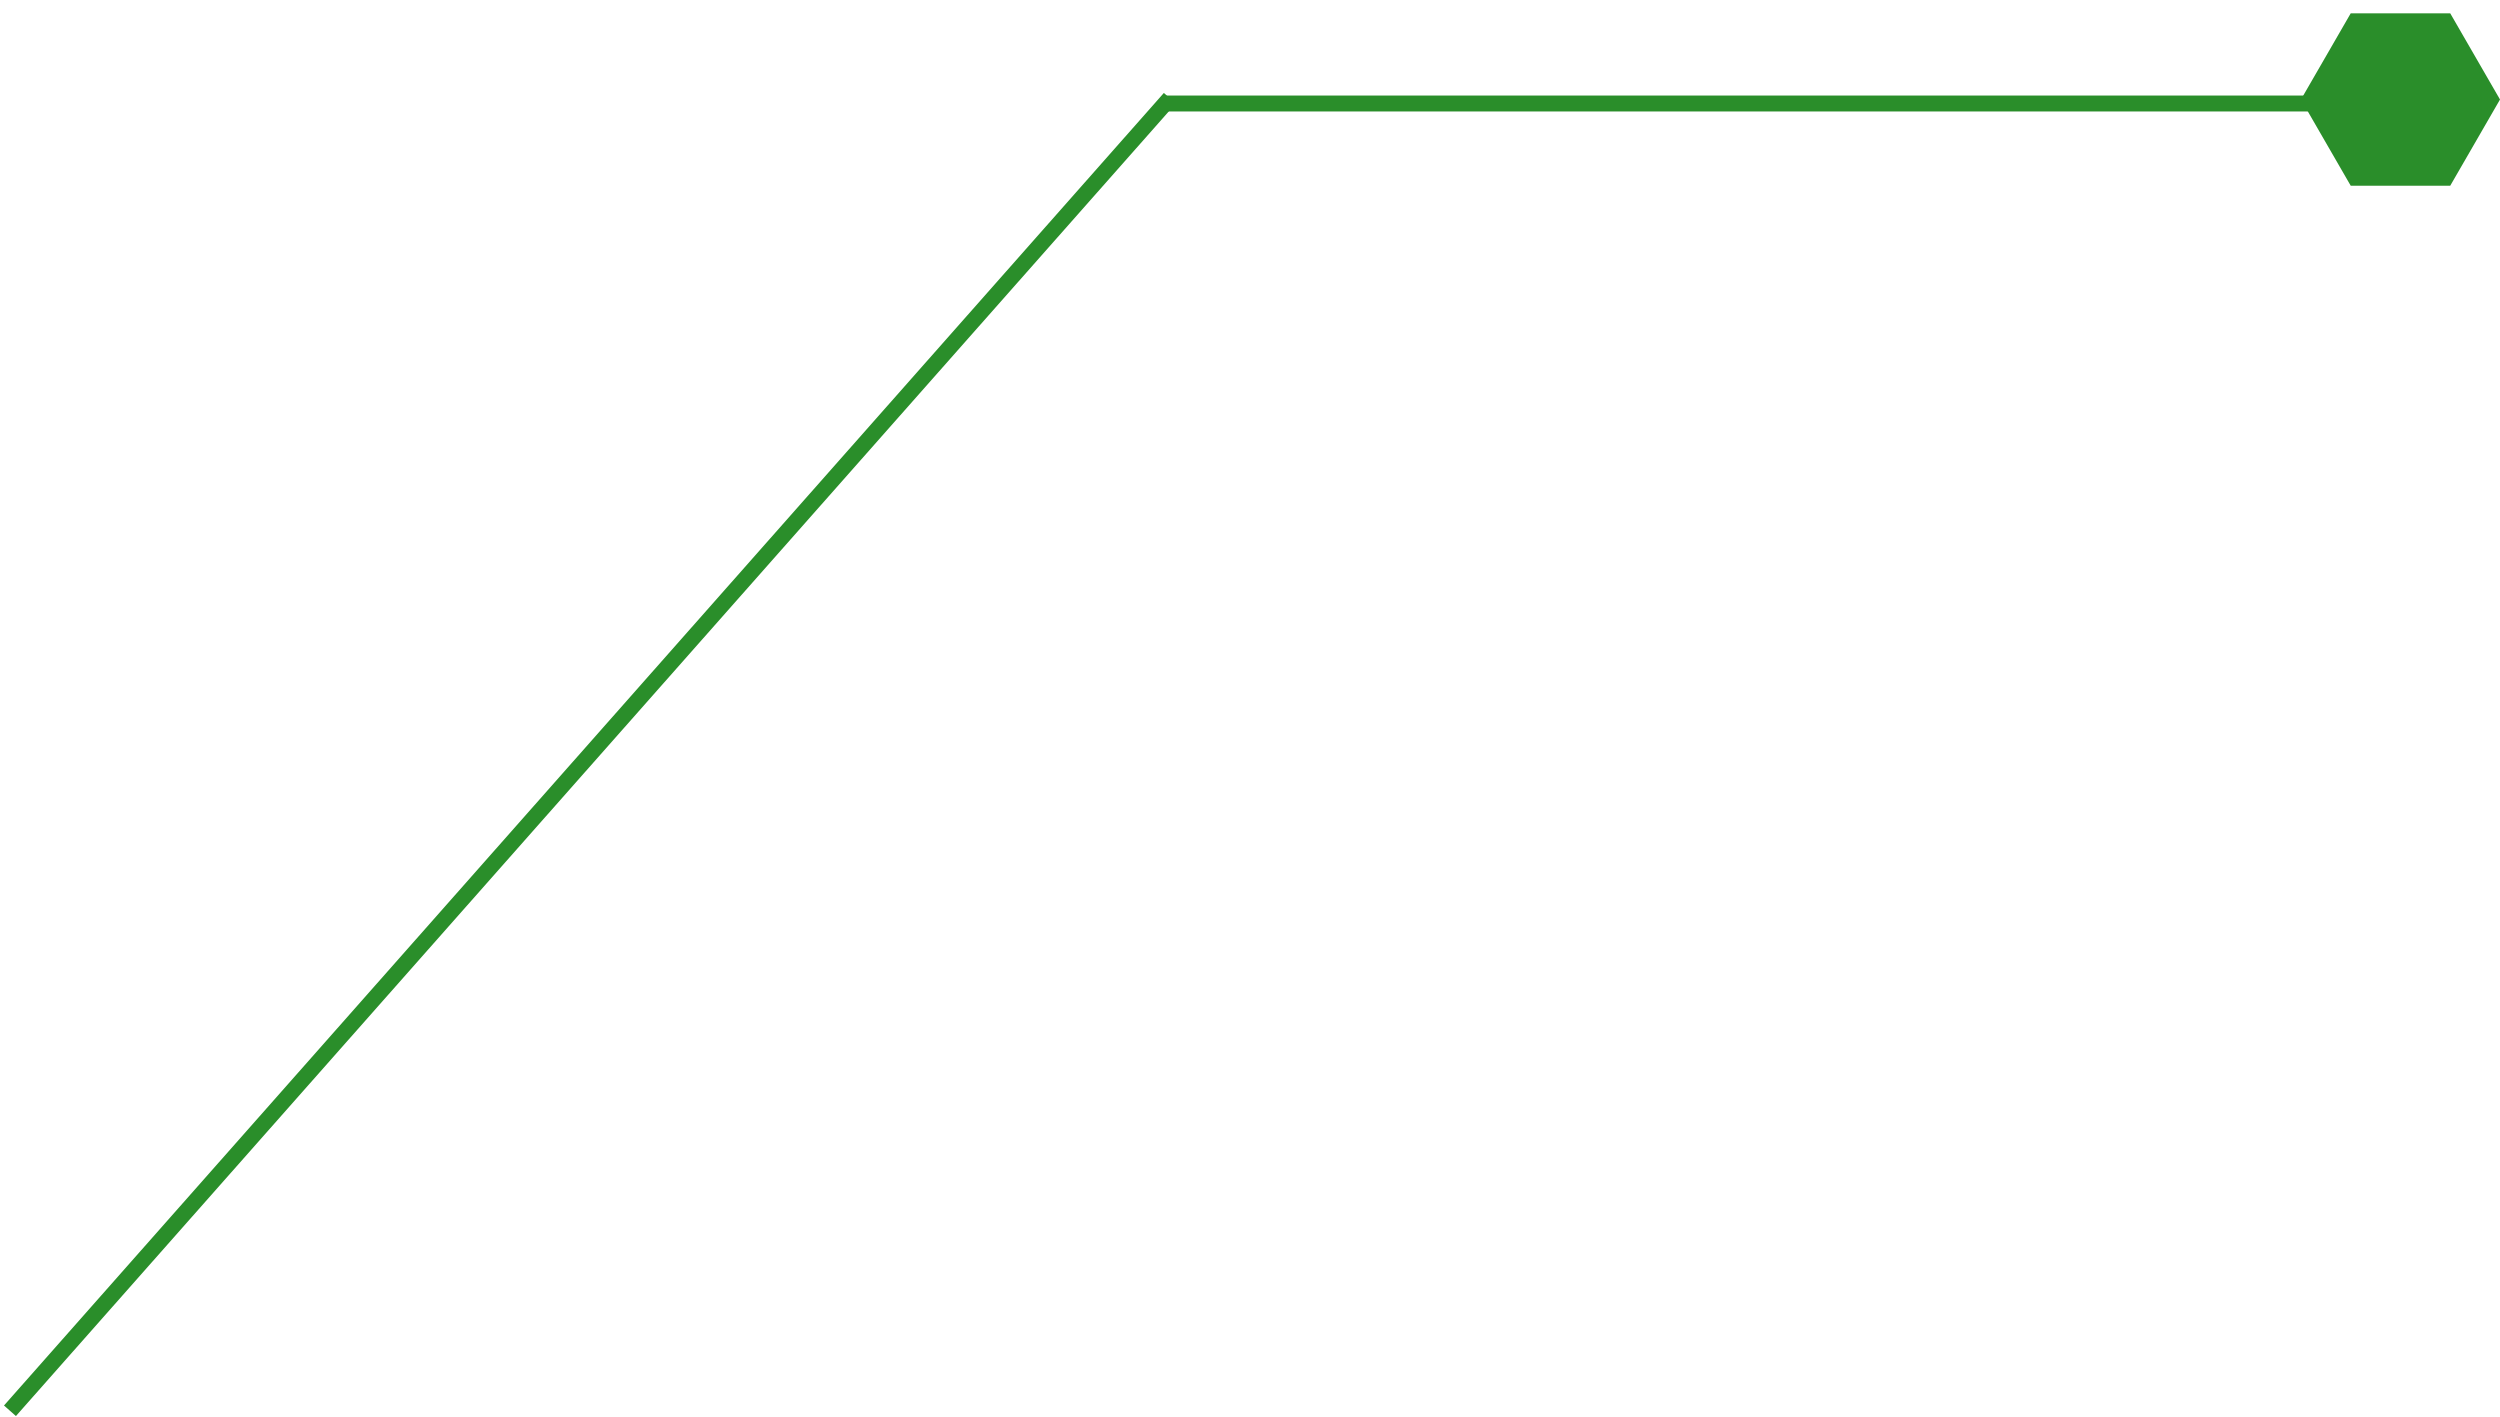 <?xml version="1.0" encoding="UTF-8"?> <svg xmlns="http://www.w3.org/2000/svg" width="314" height="178" viewBox="0 0 314 178" fill="none"> <path d="M289 12.5L295.25 1.675L307.75 1.675L314 12.5L307.75 23.325L295.25 23.325L289 12.5Z" fill="#2A8E2A"></path> <line x1="296" y1="13" x2="146" y2="13" stroke="#2A8E2A" stroke-width="2"></line> <line x1="1.251" y1="177.194" x2="146.93" y2="12.338" stroke="#2A8E2A" stroke-width="2"></line> </svg> 